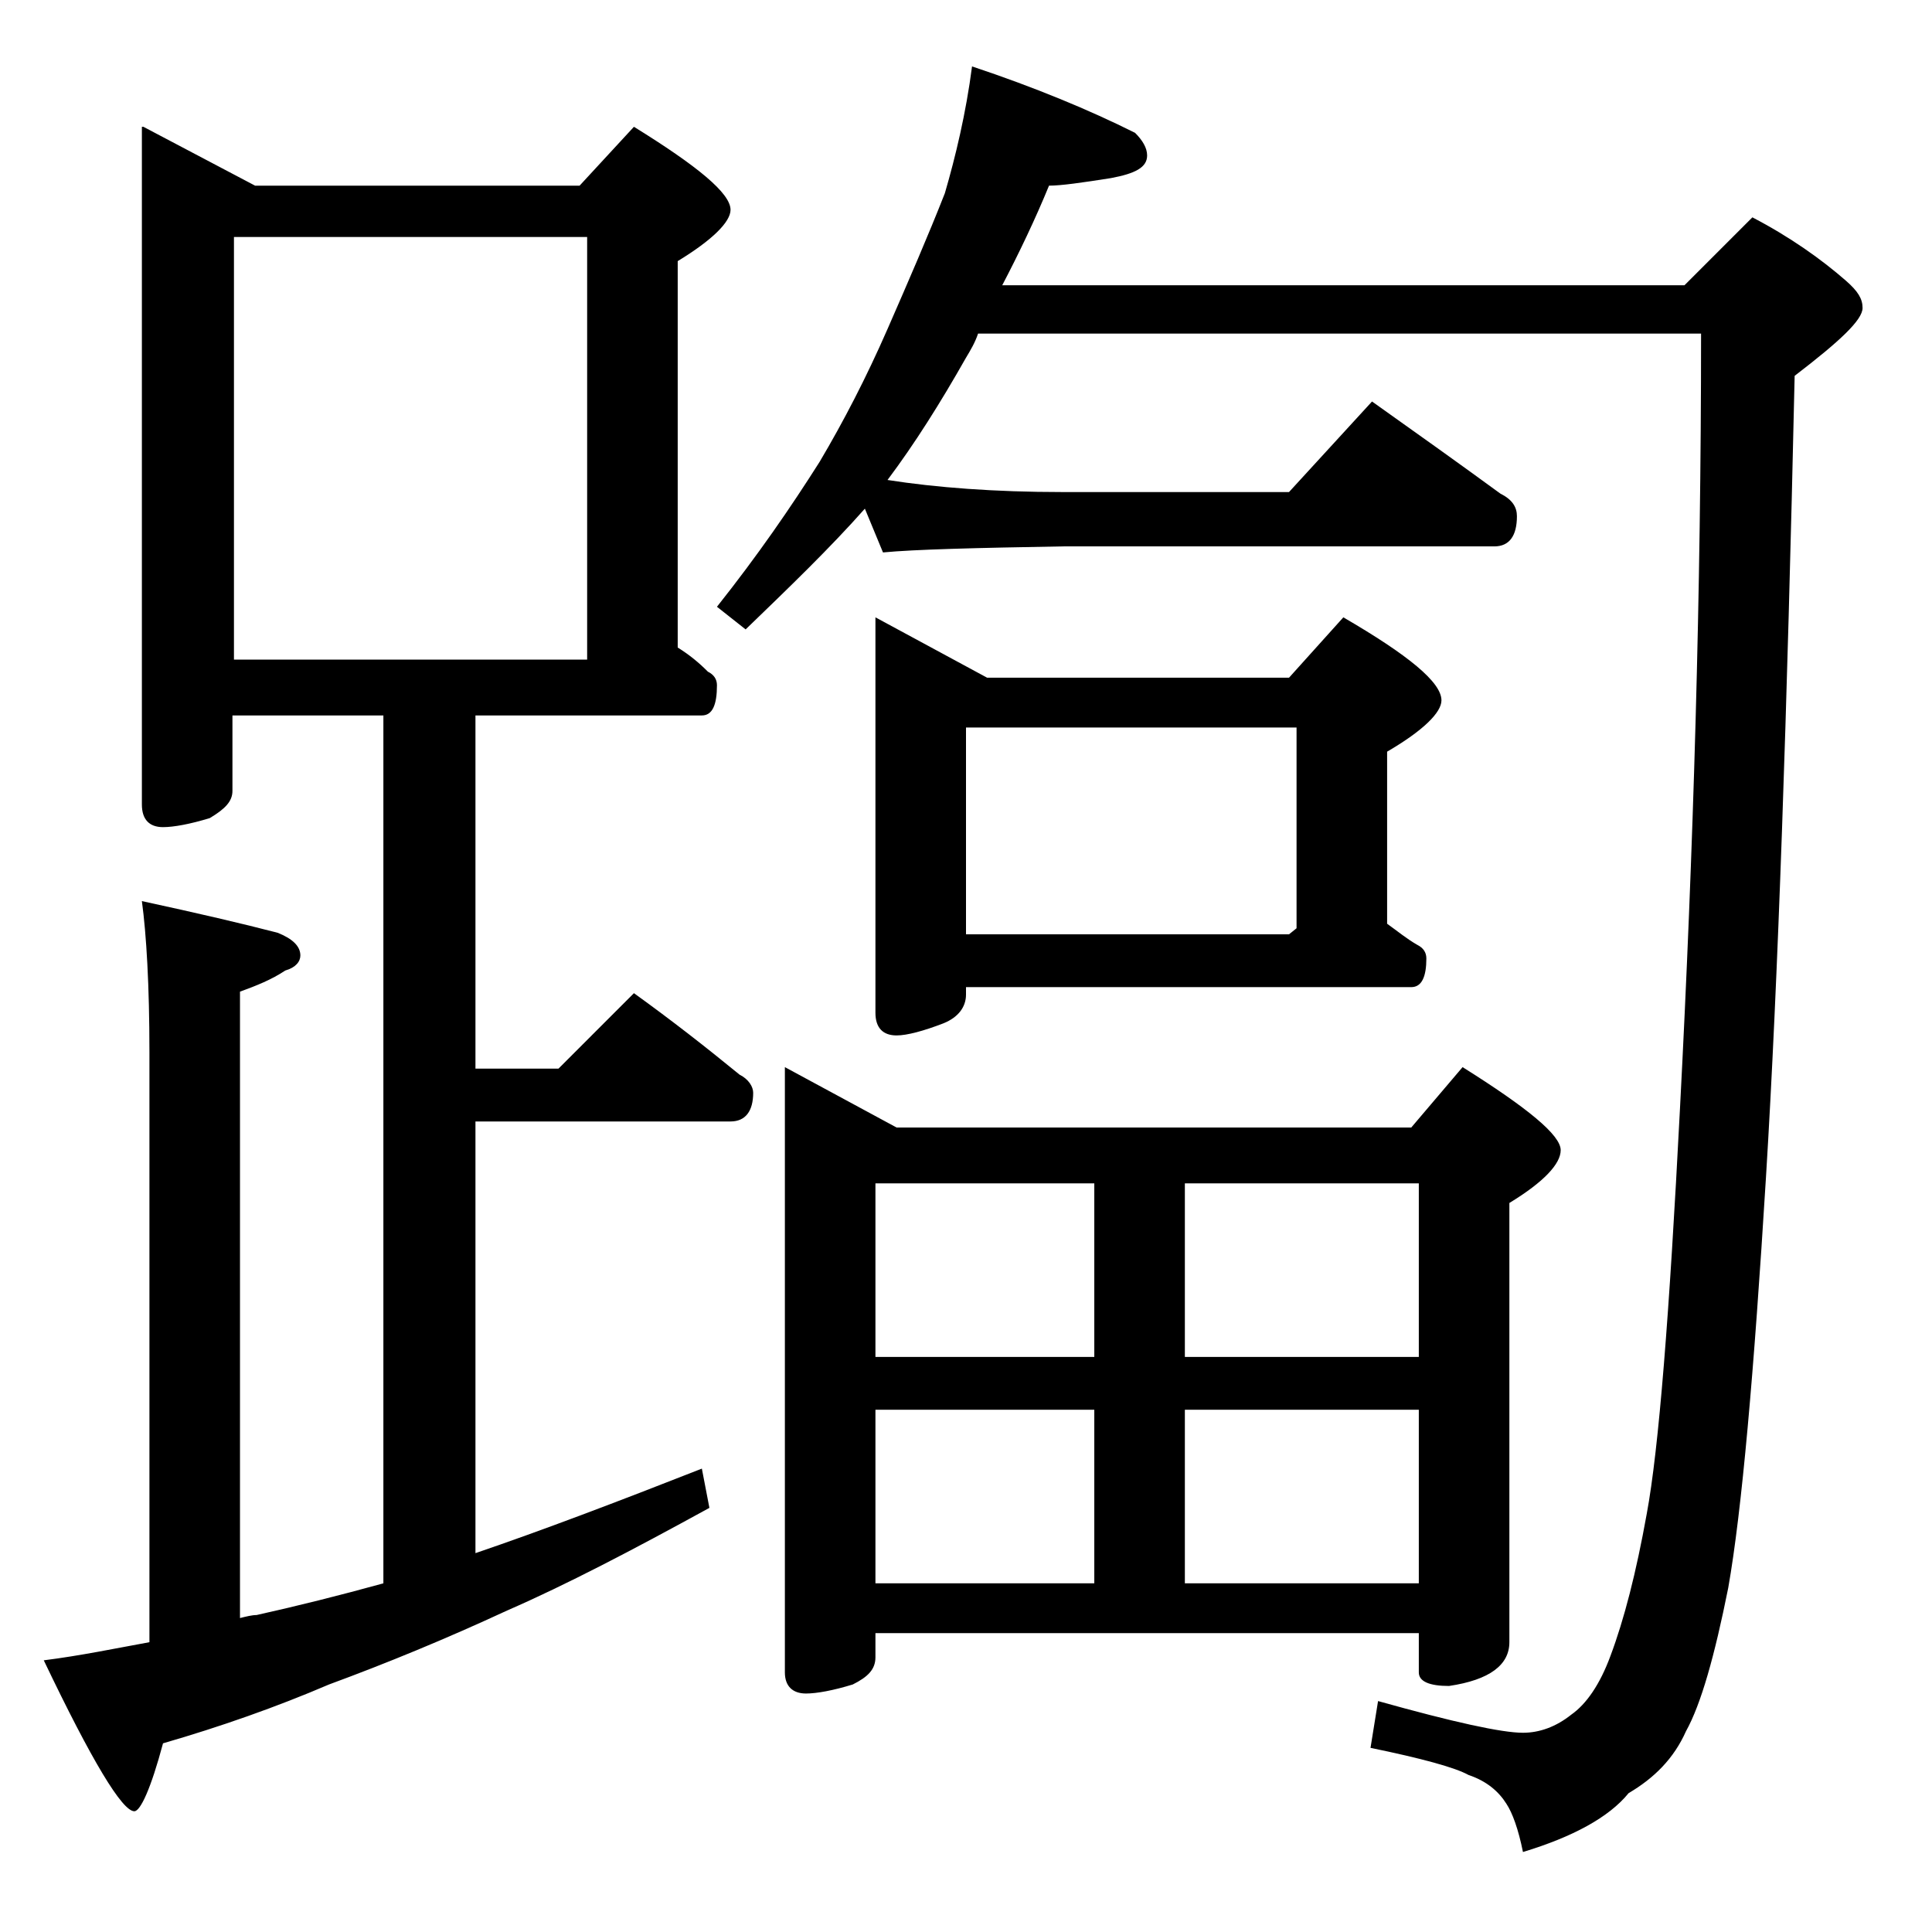 <?xml version="1.0" encoding="utf-8"?>
<!-- Generator: Adobe Illustrator 18.0.0, SVG Export Plug-In . SVG Version: 6.00 Build 0)  -->
<!DOCTYPE svg PUBLIC "-//W3C//DTD SVG 1.1//EN" "http://www.w3.org/Graphics/SVG/1.1/DTD/svg11.dtd">
<svg version="1.1" id="Layer_1" xmlns="http://www.w3.org/2000/svg" xmlns:xlink="http://www.w3.org/1999/xlink" x="0px" y="0px"
	 viewBox="0 0 128 128" enable-background="new 0 0 128 128" xml:space="preserve">
<path d="M9.5,8.4l7.4,3.9h21.5L42,8.4c4.2,2.6,6.4,4.4,6.4,5.5c0,0.8-1.2,2-3.5,3.4v25.6c0.8,0.5,1.4,1,2,1.6
	c0.4,0.2,0.6,0.5,0.6,0.9c0,1.3-0.3,2-1,2h-15v23.4H37l5-5c2.5,1.8,4.8,3.6,7,5.4c0.6,0.3,0.9,0.8,0.9,1.2c0,1.2-0.5,1.9-1.5,1.9
	H31.5v28.6c4.4-1.5,9.4-3.4,15-5.6l0.5,2.6c-5.1,2.8-9.5,5.1-13.4,6.8c-4.1,1.9-8,3.5-11.8,4.9c-3.5,1.5-7.2,2.8-11,3.9
	c-0.8,3-1.5,4.5-1.9,4.5c-0.8,0-2.8-3.3-6-10c2.4-0.3,4.8-0.8,7-1.2V69.7c0-4.4-0.2-7.8-0.5-10c3.7,0.8,6.7,1.5,9,2.1
	c1,0.4,1.5,0.9,1.5,1.5c0,0.4-0.3,0.8-1,1c-0.9,0.6-1.9,1-3,1.4v41.5c0.4-0.1,0.8-0.2,1.1-0.2c2.7-0.6,5.5-1.3,8.4-2.1V47.4h-10v5
	c0,0.7-0.5,1.2-1.5,1.8c-1.3,0.4-2.4,0.6-3.1,0.6c-0.9,0-1.4-0.5-1.4-1.5V8.4z M15.5,43.7h23.4v-28H15.5V43.7z M64.4,4.4
	c4.2,1.4,7.8,2.9,10.8,4.4c0.5,0.5,0.8,1,0.8,1.5c0,0.8-0.8,1.2-2.4,1.5c-1.9,0.3-3.3,0.5-4.1,0.5c-0.9,2.2-2,4.5-3.1,6.6h45.2
	l4.5-4.5c2.5,1.3,4.6,2.8,6.2,4.2c0.8,0.7,1.1,1.2,1.1,1.8c0,0.8-1.5,2.2-4.5,4.5C118.4,47.3,117.8,65,117,78s-1.6,22.1-2.5,27.2
	c-0.9,4.5-1.8,7.7-2.8,9.5c-0.8,1.8-2.1,3.1-3.8,4.1c-1.3,1.6-3.7,2.9-7,3.9c-0.3-1.5-0.7-2.6-1.1-3.2c-0.5-0.8-1.3-1.5-2.5-1.9
	c-0.9-0.5-3.1-1.1-6.5-1.8l0.5-3.1c5,1.4,8.2,2.1,9.6,2.1c1.1,0,2.2-0.4,3.2-1.2c1-0.7,1.9-2,2.6-3.9c0.9-2.4,1.7-5.5,2.4-9.4
	c0.8-4.3,1.5-13.2,2.2-26.8c0.9-17.2,1.4-34.3,1.4-51.4H64.8c-0.2,0.6-0.5,1.1-0.8,1.6c-1.7,3-3.4,5.7-5.2,8.1
	c3.2,0.5,7.1,0.8,11.6,0.8h15l5.5-6c3.1,2.2,5.9,4.2,8.5,6.1c0.8,0.4,1.1,0.9,1.1,1.5c0,1.3-0.5,2-1.5,2H70.4
	c-5.8,0.1-9.8,0.2-11.9,0.4l-1.2-2.9c-2.3,2.6-5,5.2-7.9,8l-1.9-1.5c2.7-3.4,4.9-6.6,6.8-9.6c1.6-2.7,3.1-5.6,4.5-8.8
	c1.4-3.2,2.7-6.2,3.8-9C63.3,10.4,64,7.5,64.4,4.4z M52,70.7l7.4,4h34.1l3.4-4c4.3,2.7,6.5,4.5,6.5,5.5c0,0.9-1.1,2.1-3.4,3.5v29.1
	c0,1.5-1.3,2.5-4,2.9c-1.3,0-2-0.3-2-0.9v-2.6H58v1.6c0,0.8-0.5,1.3-1.5,1.8c-1.3,0.4-2.4,0.6-3.1,0.6c-0.9,0-1.4-0.5-1.4-1.4V70.7z
	 M58,40.9l7.4,4h20l3.6-4c4.3,2.5,6.5,4.3,6.5,5.5c0,0.8-1.2,2-3.6,3.4v11.4c0.7,0.5,1.3,1,2,1.4c0.4,0.2,0.6,0.5,0.6,0.9
	c0,1.2-0.3,1.9-1,1.9H64v0.5c0,0.8-0.5,1.5-1.5,1.9c-1.3,0.5-2.4,0.8-3.1,0.8c-0.9,0-1.4-0.5-1.4-1.5V40.9z M58,89.9h14.5V78.4H58
	V89.9z M58,104.9h14.5V93.4H58V104.9z M64,61.9h21.4l0.5-0.4V48.2H64V61.9z M78.5,78.4v11.5H94V78.4H78.5z M78.5,104.9H94V93.4H78.5
	V104.9z"/>
</svg>
